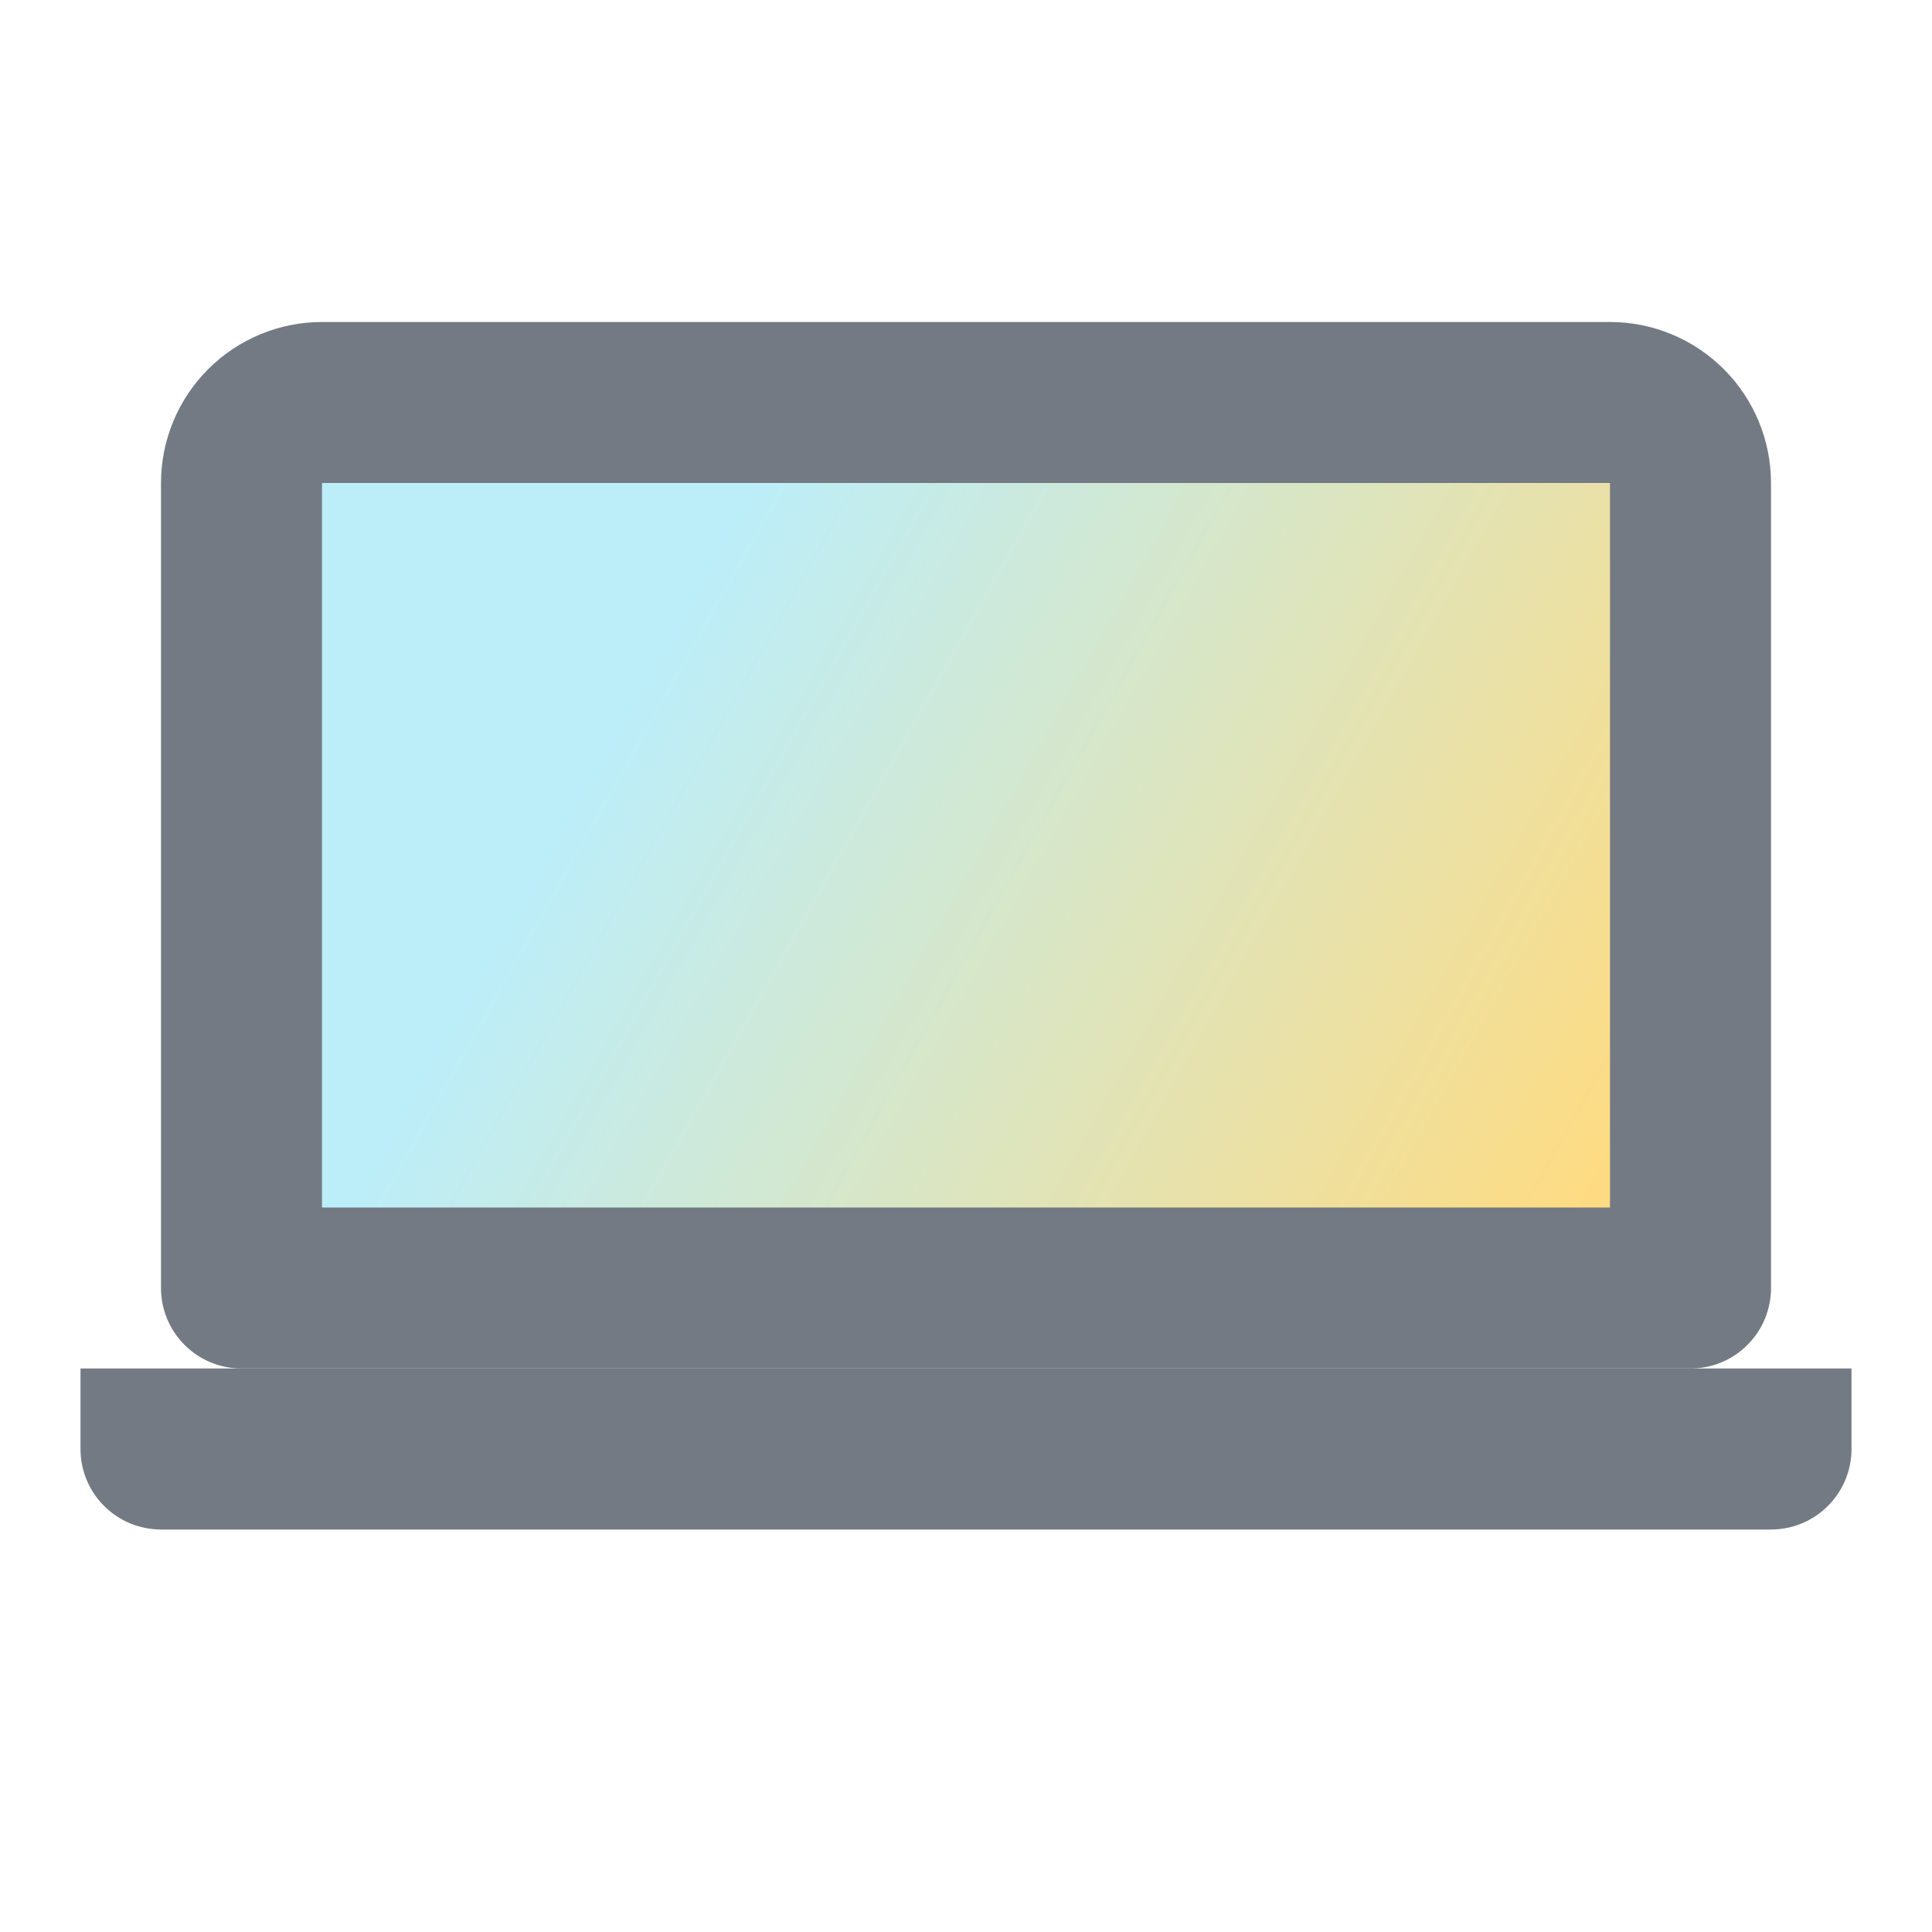 <svg width="24" height="24" viewBox="0 0 24 24" fill="none" xmlns="http://www.w3.org/2000/svg">
<path d="M4 4H20C20.53 4 21.039 4.211 21.414 4.586C21.789 4.961 22 5.47 22 6V16C22 16.265 21.895 16.52 21.707 16.707C21.52 16.895 21.265 17 21 17H3C2.735 17 2.48 16.895 2.293 16.707C2.105 16.52 2 16.265 2 16V6C2 5.47 2.211 4.961 2.586 4.586C2.961 4.211 3.47 4 4 4Z" fill="#737A83"/>
<path d="M1 17H23V18C23 18.265 22.895 18.52 22.707 18.707C22.52 18.895 22.265 19 22 19H2C1.735 19 1.48 18.895 1.293 18.707C1.105 18.52 1 18.265 1 18V17Z" fill="#737A83"/>
<path d="M20 6H4V15H20V6Z" fill="url(#paint0_linear_34685_3610)"/>
<defs>
<linearGradient id="paint0_linear_34685_3610" x1="4" y1="6" x2="20" y2="15" gradientUnits="userSpaceOnUse">
<stop offset="0.255" stop-color="#BCEEF9"/>
<stop offset="1" stop-color="#FFDB80"/>
</linearGradient>
</defs>
</svg>
